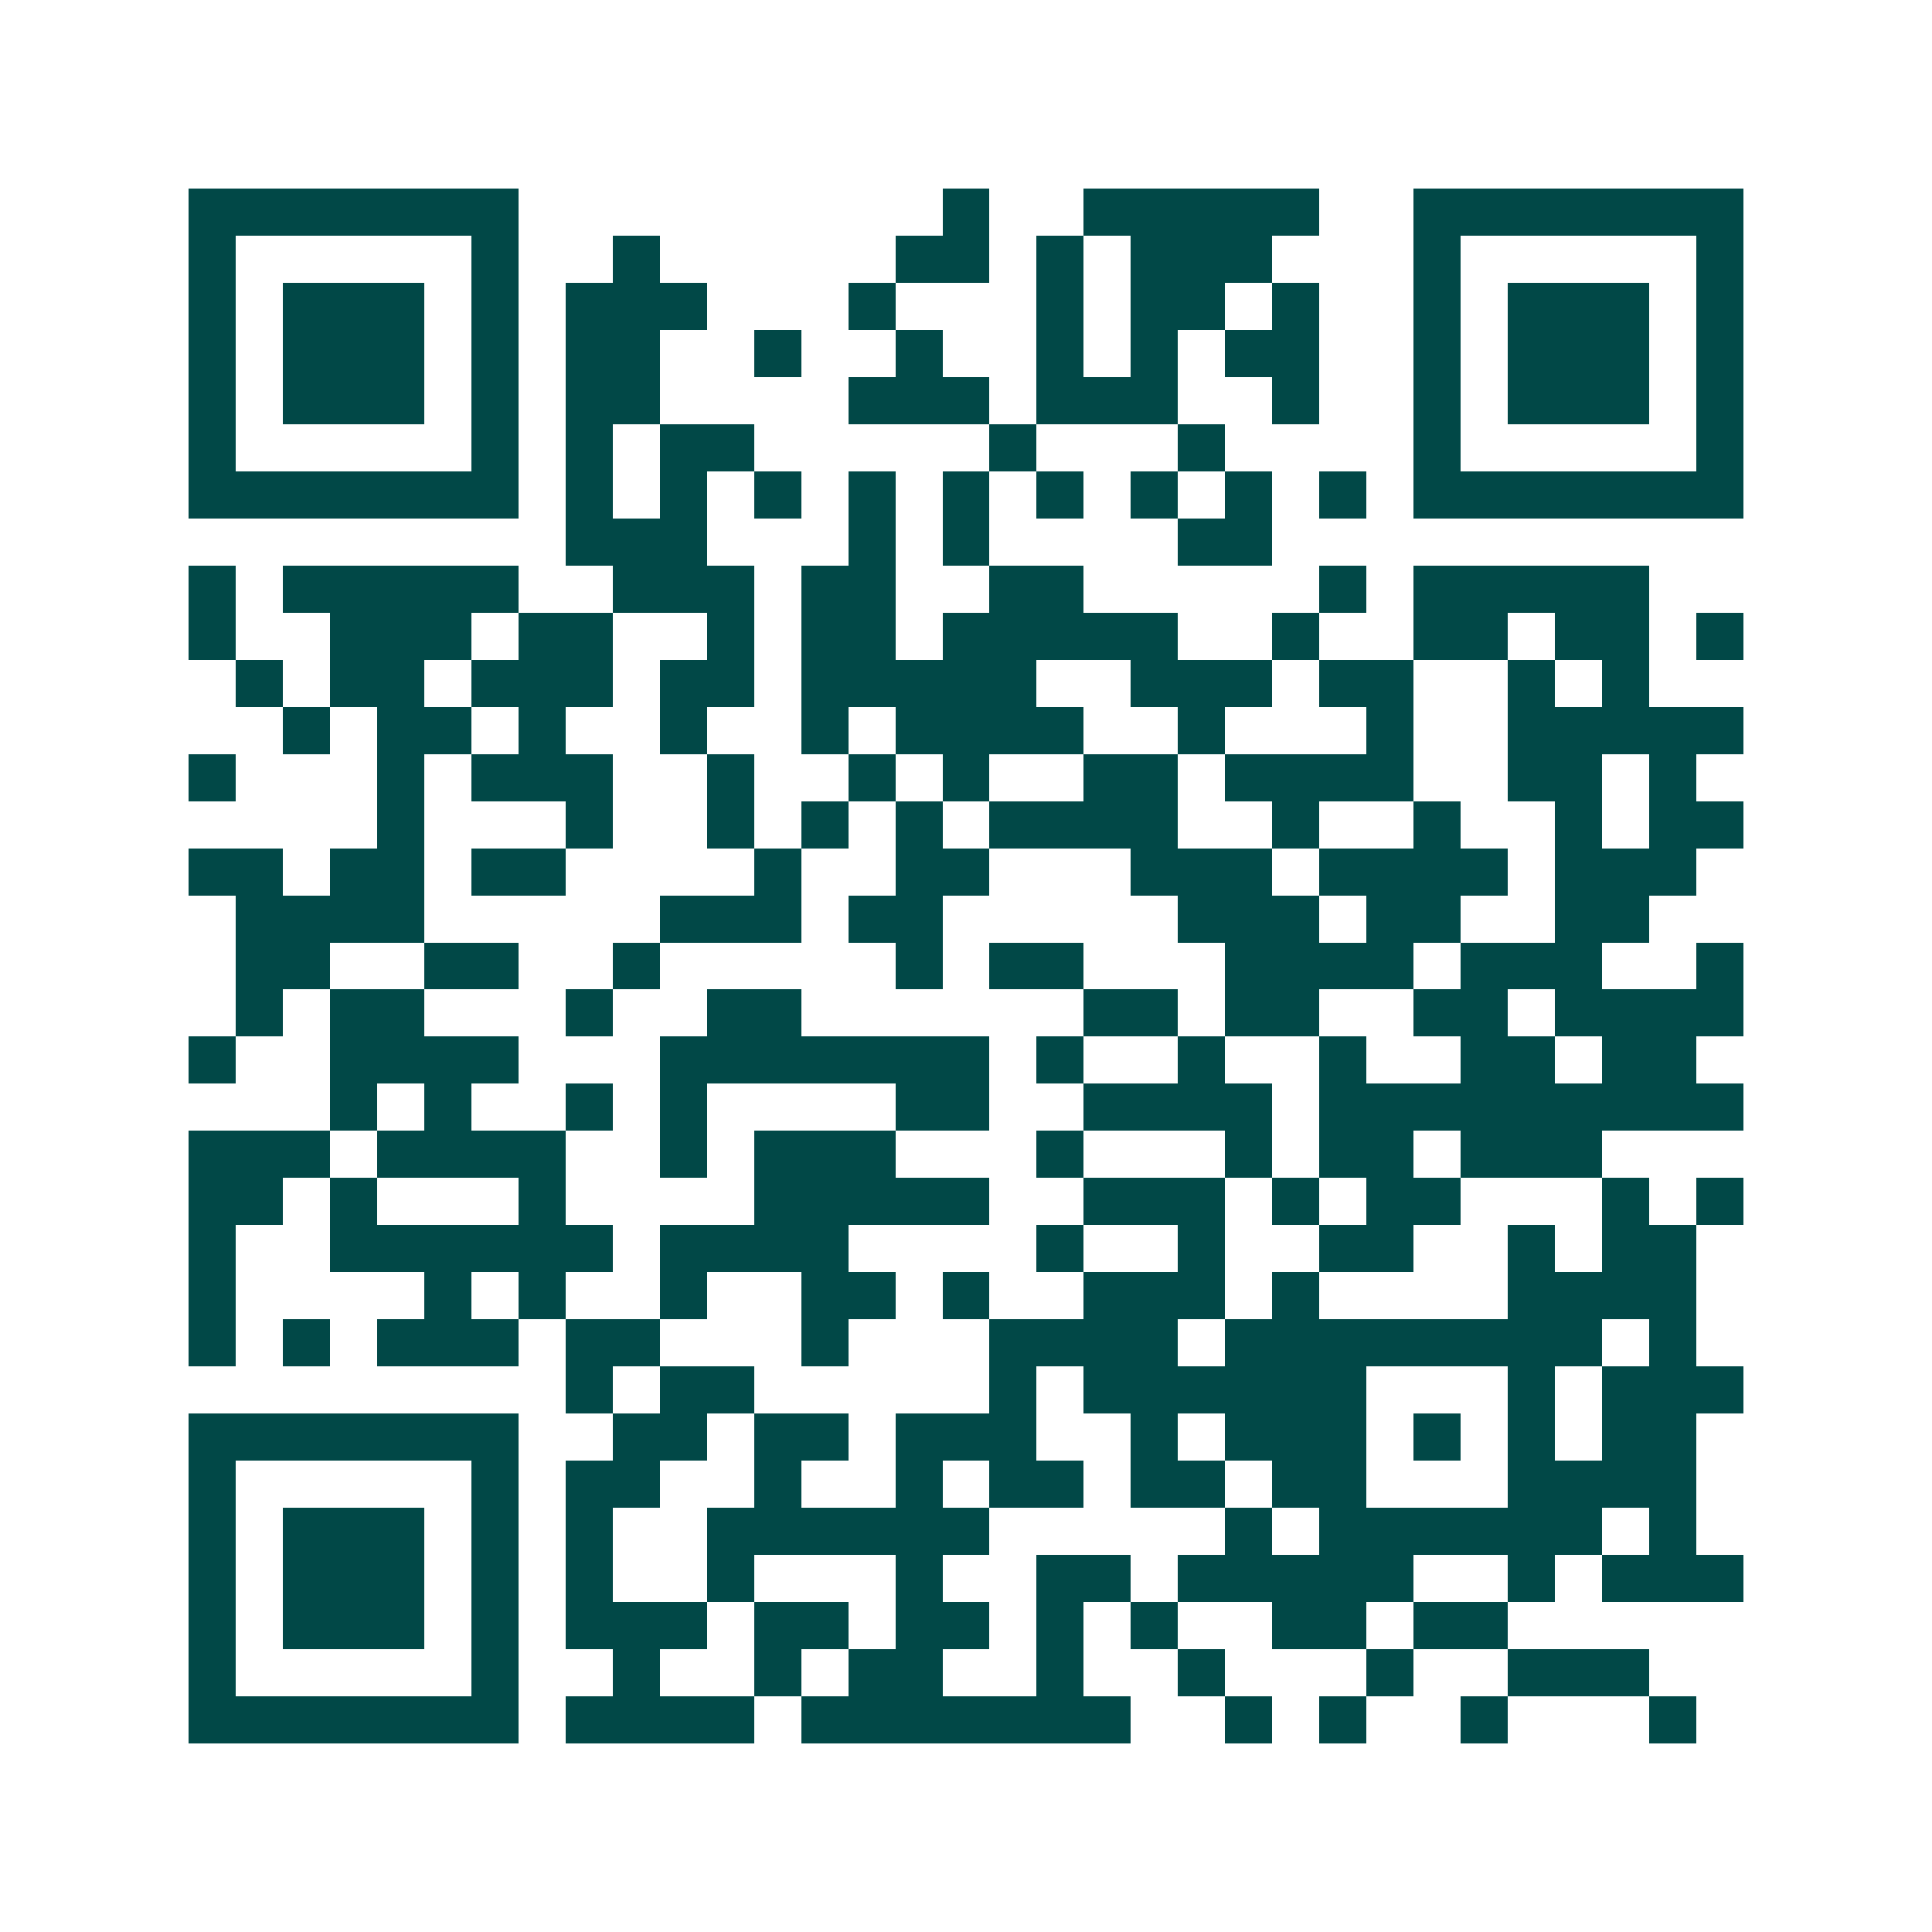 <svg xmlns="http://www.w3.org/2000/svg" width="200" height="200" viewBox="0 0 41 41" shape-rendering="crispEdges"><path fill="#ffffff" d="M0 0h41v41H0z"/><path stroke="#014847" d="M4 4.5h7m9 0h1m2 0h5m2 0h7M4 5.5h1m5 0h1m2 0h1m5 0h2m1 0h1m1 0h3m3 0h1m5 0h1M4 6.5h1m1 0h3m1 0h1m1 0h3m3 0h1m3 0h1m1 0h2m1 0h1m2 0h1m1 0h3m1 0h1M4 7.5h1m1 0h3m1 0h1m1 0h2m2 0h1m2 0h1m2 0h1m1 0h1m1 0h2m2 0h1m1 0h3m1 0h1M4 8.5h1m1 0h3m1 0h1m1 0h2m4 0h3m1 0h3m2 0h1m2 0h1m1 0h3m1 0h1M4 9.5h1m5 0h1m1 0h1m1 0h2m5 0h1m3 0h1m4 0h1m5 0h1M4 10.5h7m1 0h1m1 0h1m1 0h1m1 0h1m1 0h1m1 0h1m1 0h1m1 0h1m1 0h1m1 0h7M12 11.5h3m3 0h1m1 0h1m4 0h2M4 12.5h1m1 0h5m2 0h3m1 0h2m2 0h2m5 0h1m1 0h5M4 13.5h1m2 0h3m1 0h2m2 0h1m1 0h2m1 0h5m2 0h1m2 0h2m1 0h2m1 0h1M5 14.5h1m1 0h2m1 0h3m1 0h2m1 0h5m2 0h3m1 0h2m2 0h1m1 0h1M6 15.5h1m1 0h2m1 0h1m2 0h1m2 0h1m1 0h4m2 0h1m3 0h1m2 0h5M4 16.5h1m3 0h1m1 0h3m2 0h1m2 0h1m1 0h1m2 0h2m1 0h4m2 0h2m1 0h1M8 17.5h1m3 0h1m2 0h1m1 0h1m1 0h1m1 0h4m2 0h1m2 0h1m2 0h1m1 0h2M4 18.5h2m1 0h2m1 0h2m4 0h1m2 0h2m3 0h3m1 0h4m1 0h3M5 19.5h4m5 0h3m1 0h2m5 0h3m1 0h2m2 0h2M5 20.5h2m2 0h2m2 0h1m5 0h1m1 0h2m3 0h4m1 0h3m2 0h1M5 21.5h1m1 0h2m3 0h1m2 0h2m6 0h2m1 0h2m2 0h2m1 0h4M4 22.5h1m2 0h4m3 0h7m1 0h1m2 0h1m2 0h1m2 0h2m1 0h2M7 23.5h1m1 0h1m2 0h1m1 0h1m4 0h2m2 0h4m1 0h9M4 24.5h3m1 0h4m2 0h1m1 0h3m3 0h1m3 0h1m1 0h2m1 0h3M4 25.5h2m1 0h1m3 0h1m4 0h5m2 0h3m1 0h1m1 0h2m3 0h1m1 0h1M4 26.5h1m2 0h6m1 0h4m4 0h1m2 0h1m2 0h2m2 0h1m1 0h2M4 27.5h1m4 0h1m1 0h1m2 0h1m2 0h2m1 0h1m2 0h3m1 0h1m4 0h4M4 28.5h1m1 0h1m1 0h3m1 0h2m3 0h1m3 0h4m1 0h8m1 0h1M12 29.5h1m1 0h2m5 0h1m1 0h6m3 0h1m1 0h3M4 30.5h7m2 0h2m1 0h2m1 0h3m2 0h1m1 0h3m1 0h1m1 0h1m1 0h2M4 31.5h1m5 0h1m1 0h2m2 0h1m2 0h1m1 0h2m1 0h2m1 0h2m3 0h4M4 32.5h1m1 0h3m1 0h1m1 0h1m2 0h6m5 0h1m1 0h6m1 0h1M4 33.5h1m1 0h3m1 0h1m1 0h1m2 0h1m3 0h1m2 0h2m1 0h5m2 0h1m1 0h3M4 34.5h1m1 0h3m1 0h1m1 0h3m1 0h2m1 0h2m1 0h1m1 0h1m2 0h2m1 0h2M4 35.5h1m5 0h1m2 0h1m2 0h1m1 0h2m2 0h1m2 0h1m3 0h1m2 0h3M4 36.5h7m1 0h4m1 0h7m2 0h1m1 0h1m2 0h1m3 0h1"/></svg>
